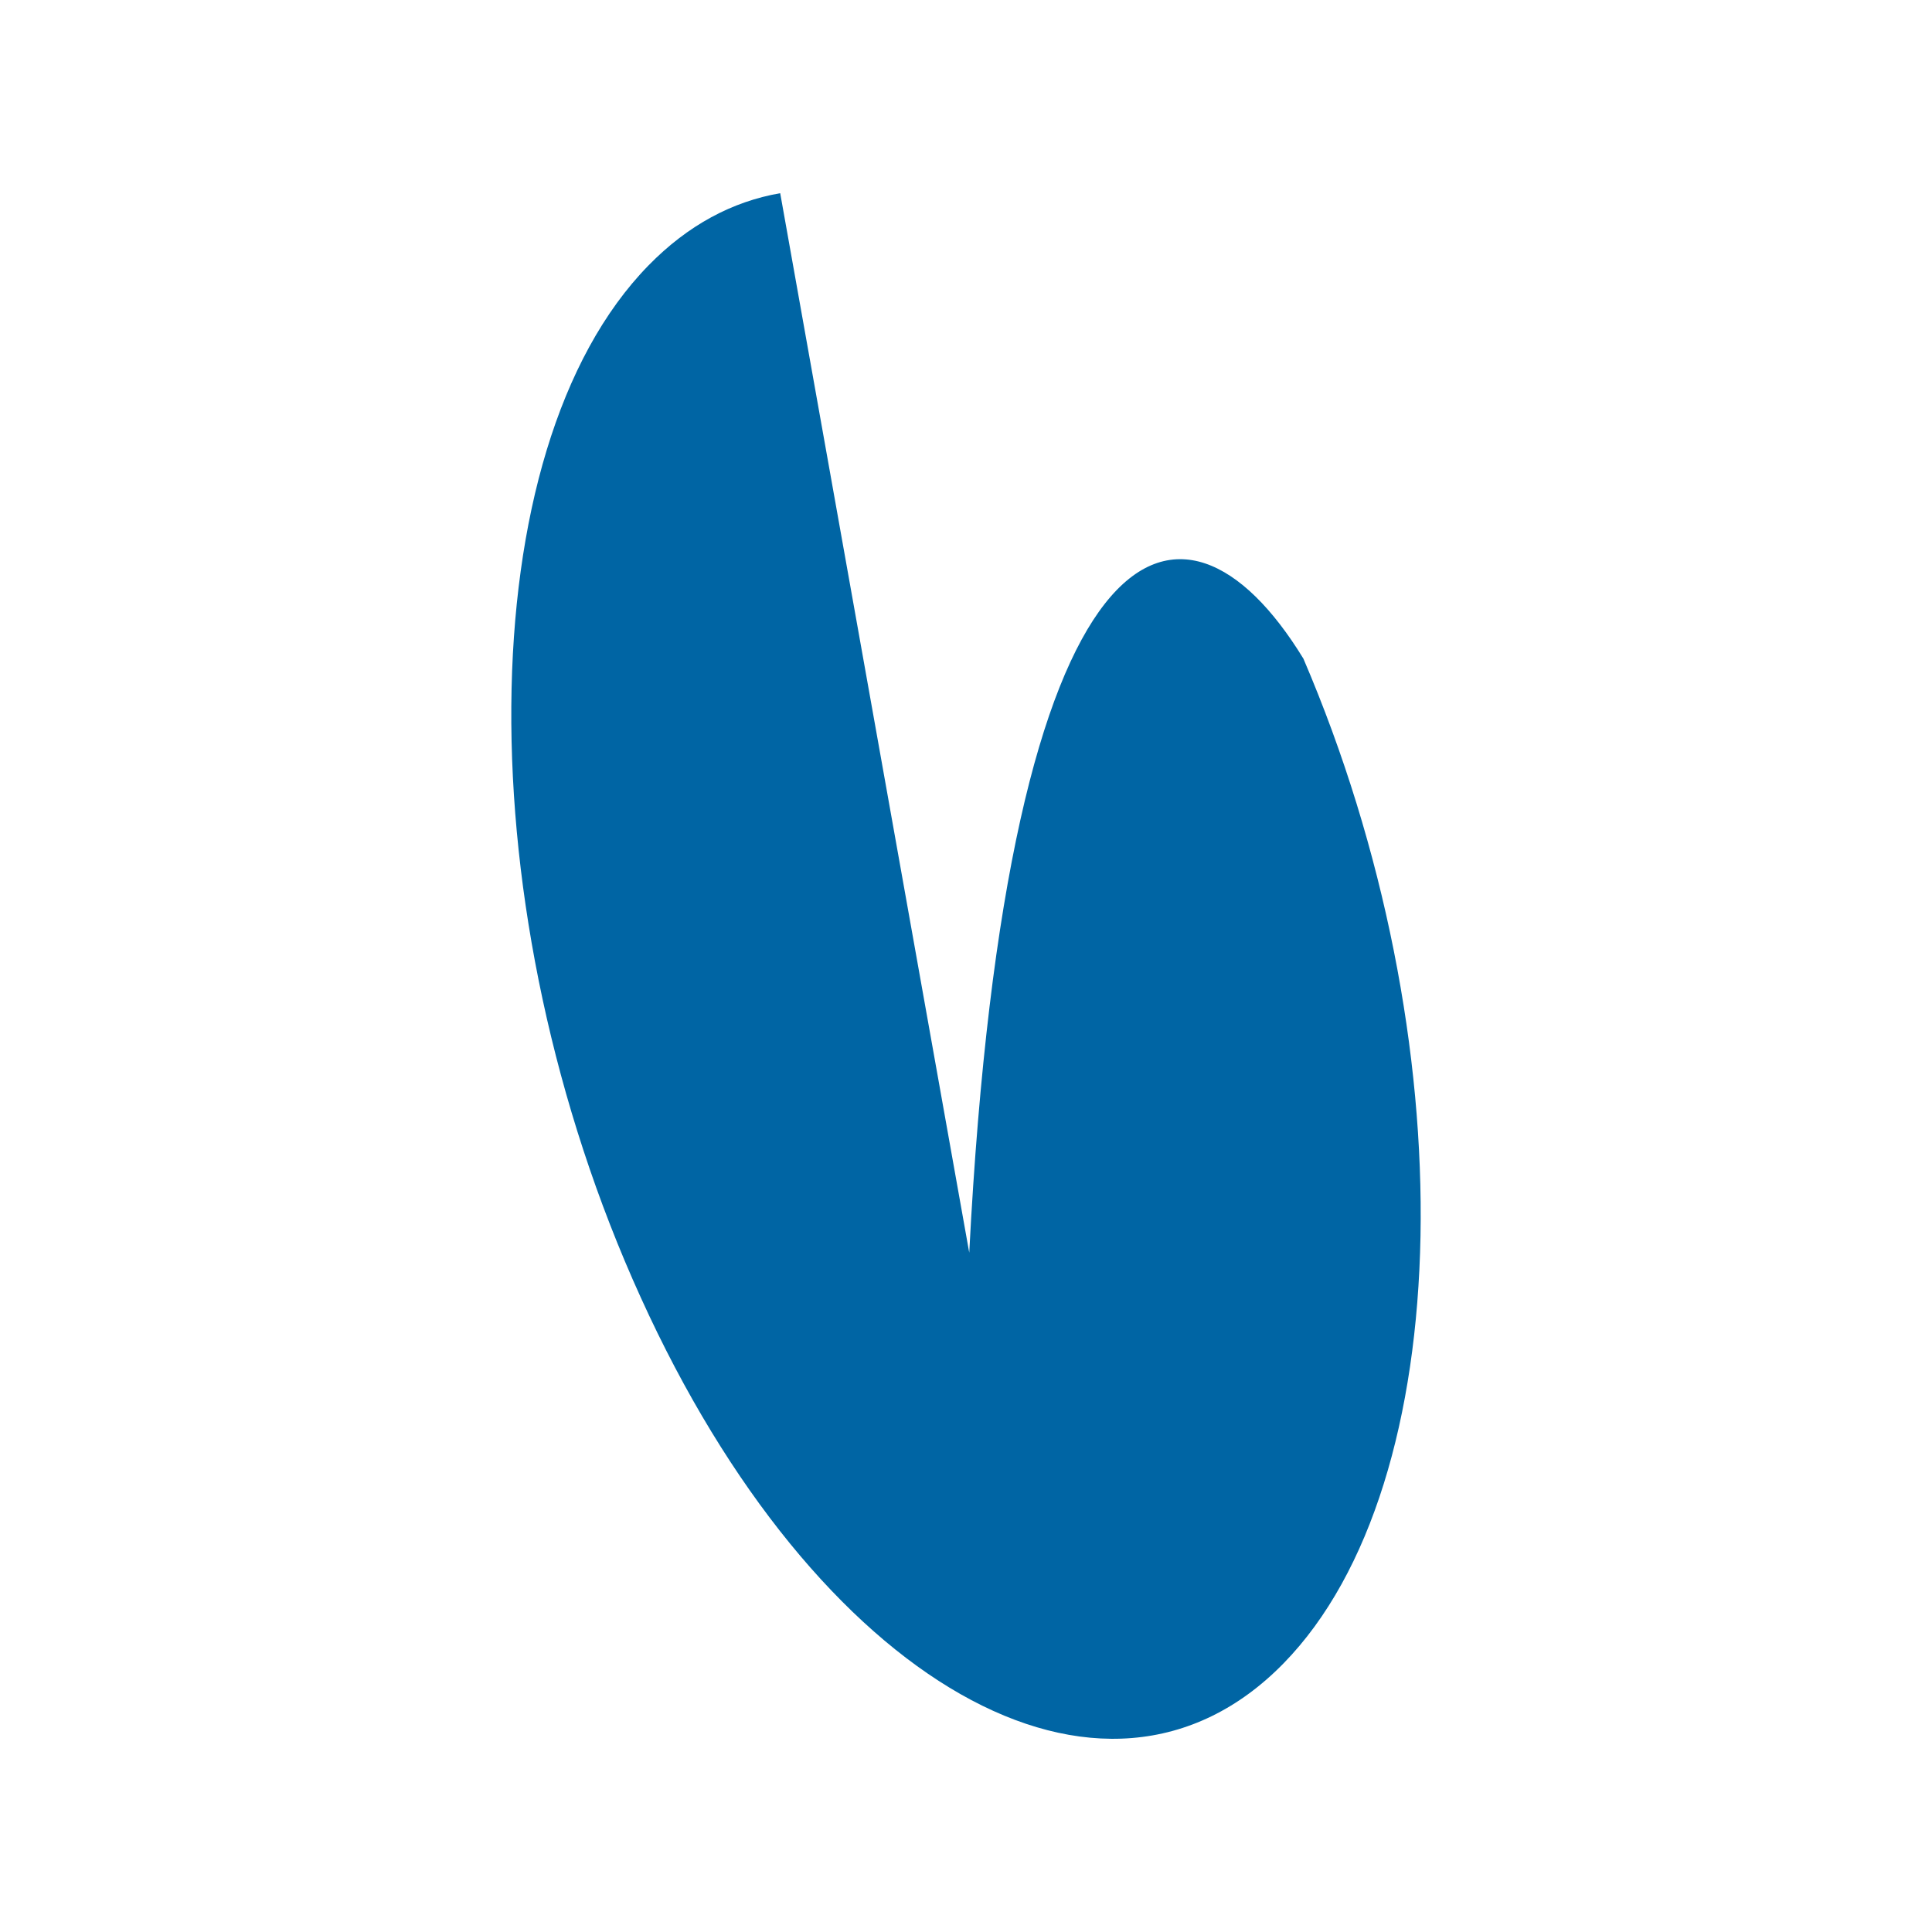 <?xml version="1.0" encoding="utf-8"?>
<!-- Generator: Adobe Illustrator 15.0.2, SVG Export Plug-In . SVG Version: 6.00 Build 0)  -->
<!DOCTYPE svg PUBLIC "-//W3C//DTD SVG 1.1//EN" "http://www.w3.org/Graphics/SVG/1.1/DTD/svg11.dtd">
<svg version="1.1" id="Layer_1" xmlns="http://www.w3.org/2000/svg" xmlns:xlink="http://www.w3.org/1999/xlink" x="0px" y="0px"
	 width="250px" height="250px" viewBox="0 0 250 250" enable-background="new 0 0 250 250" xml:space="preserve">
<g>
	<g>
		<path fill="#0065A4" d="M168.657,85.224c-15.775-25.776-38.309-18.809-43.237,76.872L100.958,25
			c-6.173,1.069-11.928,4.111-17.052,9.356c-23.266,23.818-23.712,83.61-0.991,133.54c22.676,49.952,59.934,71.142,83.189,47.329
			C188.816,191.97,189.764,134.431,168.657,85.224z"/>
	</g>
</g>
</svg>
